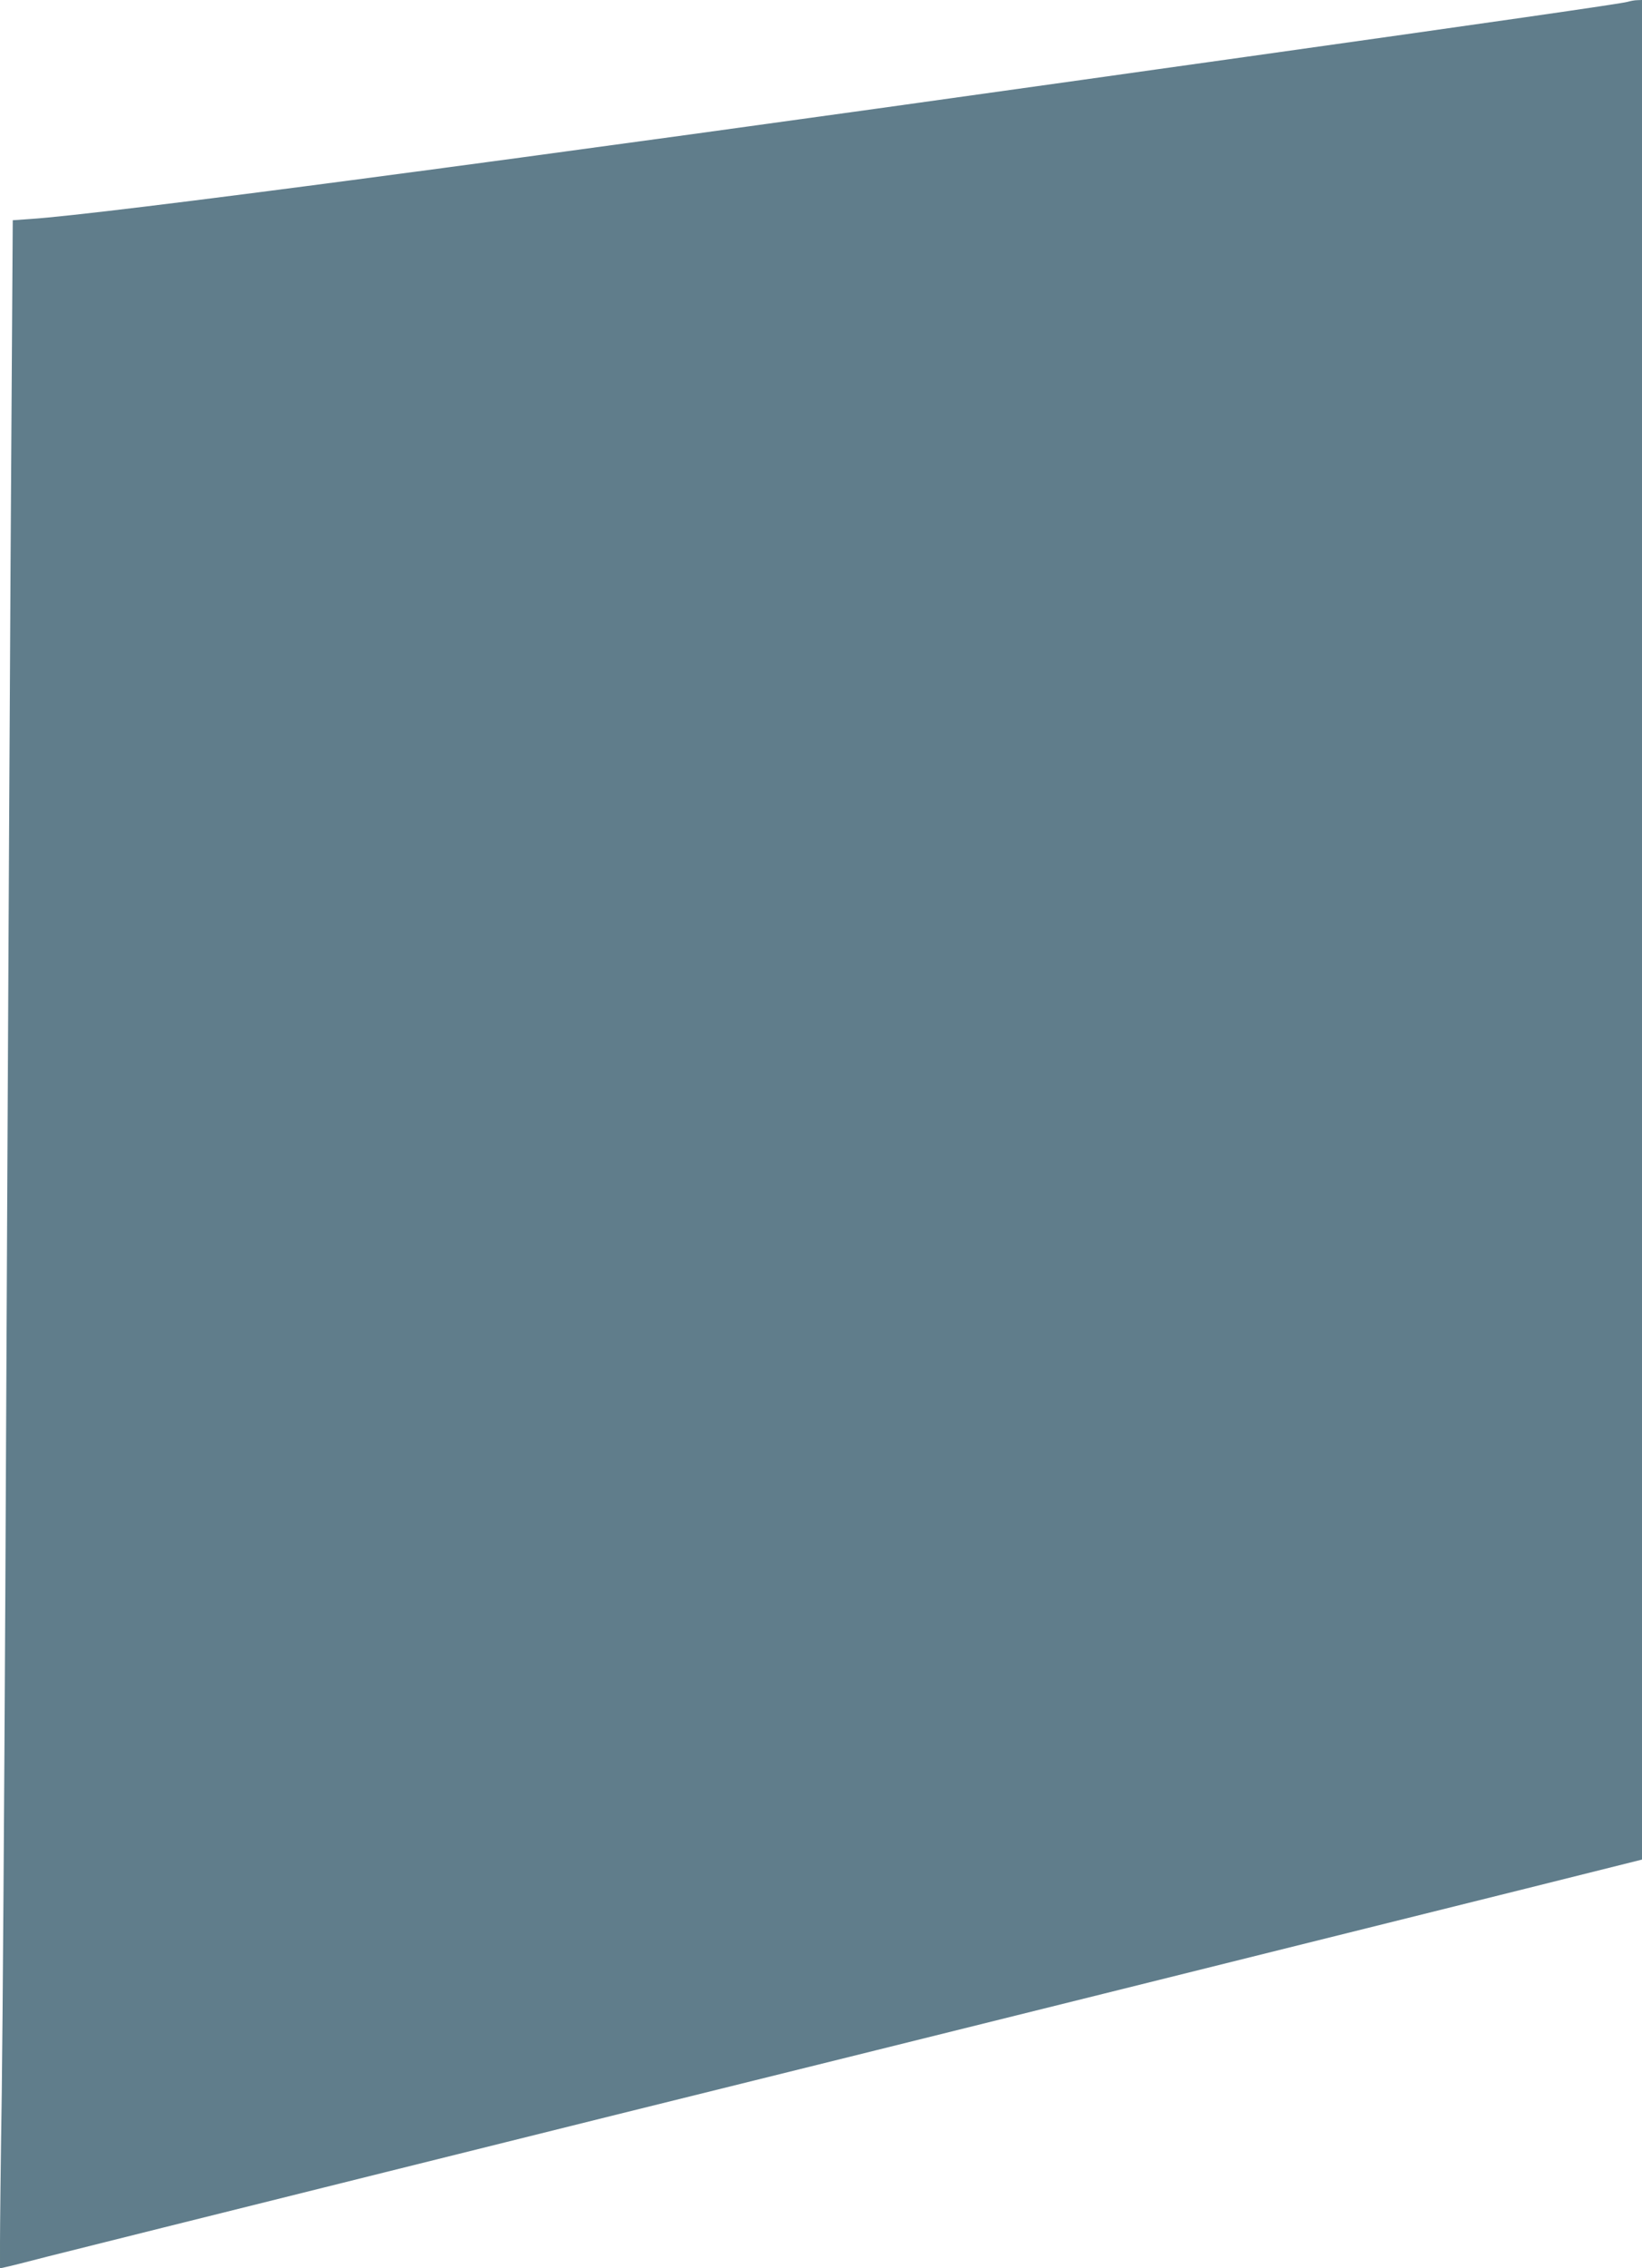 <?xml version="1.0" standalone="no"?>
<!DOCTYPE svg PUBLIC "-//W3C//DTD SVG 20010904//EN"
 "http://www.w3.org/TR/2001/REC-SVG-20010904/DTD/svg10.dtd">
<svg version="1.0" xmlns="http://www.w3.org/2000/svg"
 width="927pt" height="1280pt" viewBox="0 0 927 1280"
 preserveAspectRatio="xMidYMid meet">
<g transform="translate(0,1280) scale(0.1,-0.1)"
fill="#607d8b" stroke="none">
<path d="M9190 12790 c-23 -9 -821 -123 -2150 -310 -316 -44 -732 -103 -925
-130 -3203 -451 -5528 -759 -5944 -786 l-99 -7 -6 -931 c-7 -1001 -20 -3426
-36 -6821 -6 -1166 -15 -2433 -20 -2815 -6 -382 -10 -762 -10 -844 l0 -148 27
6 c16 3 125 30 243 61 212 54 3530 881 3995 995 132 32 1018 253 1970 489 952
237 2024 504 2383 593 l652 163 0 5247 0 5248 -27 -1 c-16 0 -39 -5 -53 -9z"/>
</g>
</svg>
